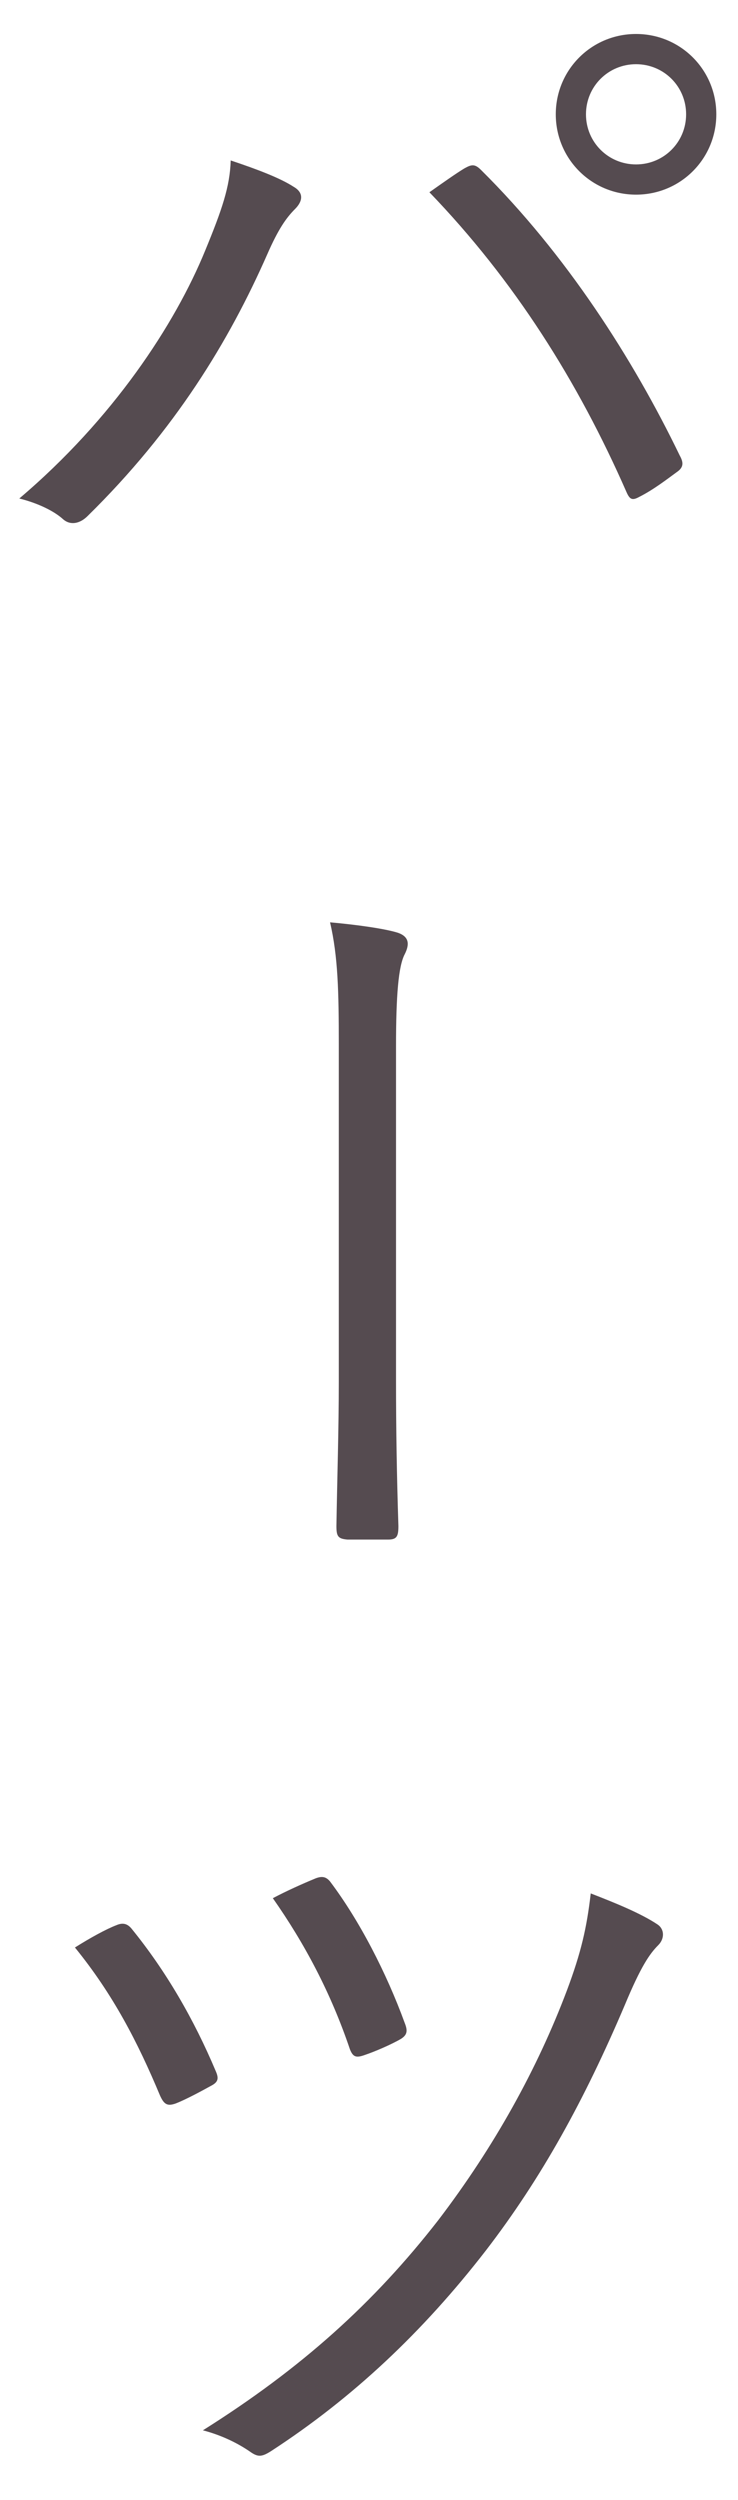 <svg width="13" height="44" viewBox="0 0 13 44" fill="none" xmlns="http://www.w3.org/2000/svg">
<path d="M11.204 0.598C10.42 0.598 9.79 1.228 9.79 2.012C9.79 2.796 10.42 3.426 11.204 3.426C11.988 3.426 12.618 2.796 12.618 2.012C12.618 1.228 11.988 0.598 11.204 0.598ZM11.204 1.13C11.694 1.13 12.086 1.522 12.086 2.012C12.086 2.502 11.694 2.894 11.204 2.894C10.714 2.894 10.322 2.502 10.322 2.012C10.322 1.522 10.714 1.13 11.204 1.13ZM0.34 8.774C0.676 8.858 0.956 8.998 1.11 9.138C1.236 9.25 1.404 9.222 1.544 9.082C3.084 7.57 4.036 6.002 4.708 4.476C4.904 4.028 5.044 3.832 5.198 3.678C5.324 3.552 5.366 3.398 5.17 3.286C4.932 3.132 4.526 2.978 4.064 2.824C4.05 3.286 3.91 3.692 3.616 4.406C3.084 5.708 1.992 7.374 0.34 8.774ZM7.564 3.384C9.062 4.938 10.182 6.716 11.036 8.662C11.092 8.788 11.134 8.816 11.26 8.746C11.512 8.62 11.764 8.424 11.918 8.312C12.044 8.228 12.044 8.144 11.974 8.018C11.148 6.31 9.972 4.476 8.474 2.992C8.362 2.88 8.306 2.894 8.18 2.964C8.04 3.048 7.802 3.216 7.564 3.384ZM5.968 24.312C5.968 25.152 5.94 26.006 5.926 26.86C5.926 27.042 5.954 27.084 6.122 27.098H6.836C6.99 27.098 7.018 27.042 7.018 26.86C6.99 25.992 6.976 25.152 6.976 24.298V18.418C6.976 17.522 7.018 17.004 7.13 16.794C7.214 16.626 7.214 16.486 7.004 16.416C6.78 16.346 6.29 16.276 5.814 16.234C5.954 16.836 5.968 17.452 5.968 18.39V24.312ZM1.32 34.278C1.992 35.104 2.426 35.944 2.818 36.882C2.888 37.036 2.944 37.078 3.098 37.022C3.28 36.952 3.588 36.784 3.714 36.714C3.854 36.644 3.854 36.574 3.798 36.448C3.42 35.552 2.93 34.698 2.314 33.942C2.23 33.844 2.146 33.844 2.048 33.886C1.866 33.956 1.586 34.11 1.32 34.278ZM4.806 33.41C5.366 34.208 5.828 35.076 6.164 36.07C6.22 36.21 6.276 36.224 6.43 36.168C6.598 36.112 6.892 35.986 7.06 35.888C7.172 35.818 7.186 35.748 7.13 35.608C6.808 34.726 6.332 33.802 5.814 33.116C5.744 33.032 5.674 33.018 5.562 33.06C5.324 33.158 5.044 33.284 4.806 33.41ZM10.406 33.326C10.336 33.928 10.238 34.362 9.986 35.034C9.468 36.406 8.712 37.778 7.718 39.08C6.584 40.536 5.31 41.684 3.574 42.776C3.896 42.86 4.19 43 4.428 43.168C4.554 43.252 4.624 43.238 4.778 43.14C6.22 42.202 7.452 41.04 8.558 39.612C9.538 38.338 10.294 36.966 11.008 35.286C11.288 34.614 11.442 34.39 11.596 34.236C11.708 34.124 11.708 33.956 11.582 33.872C11.288 33.676 10.84 33.494 10.406 33.326Z" fill="#554B50"/>
</svg>
